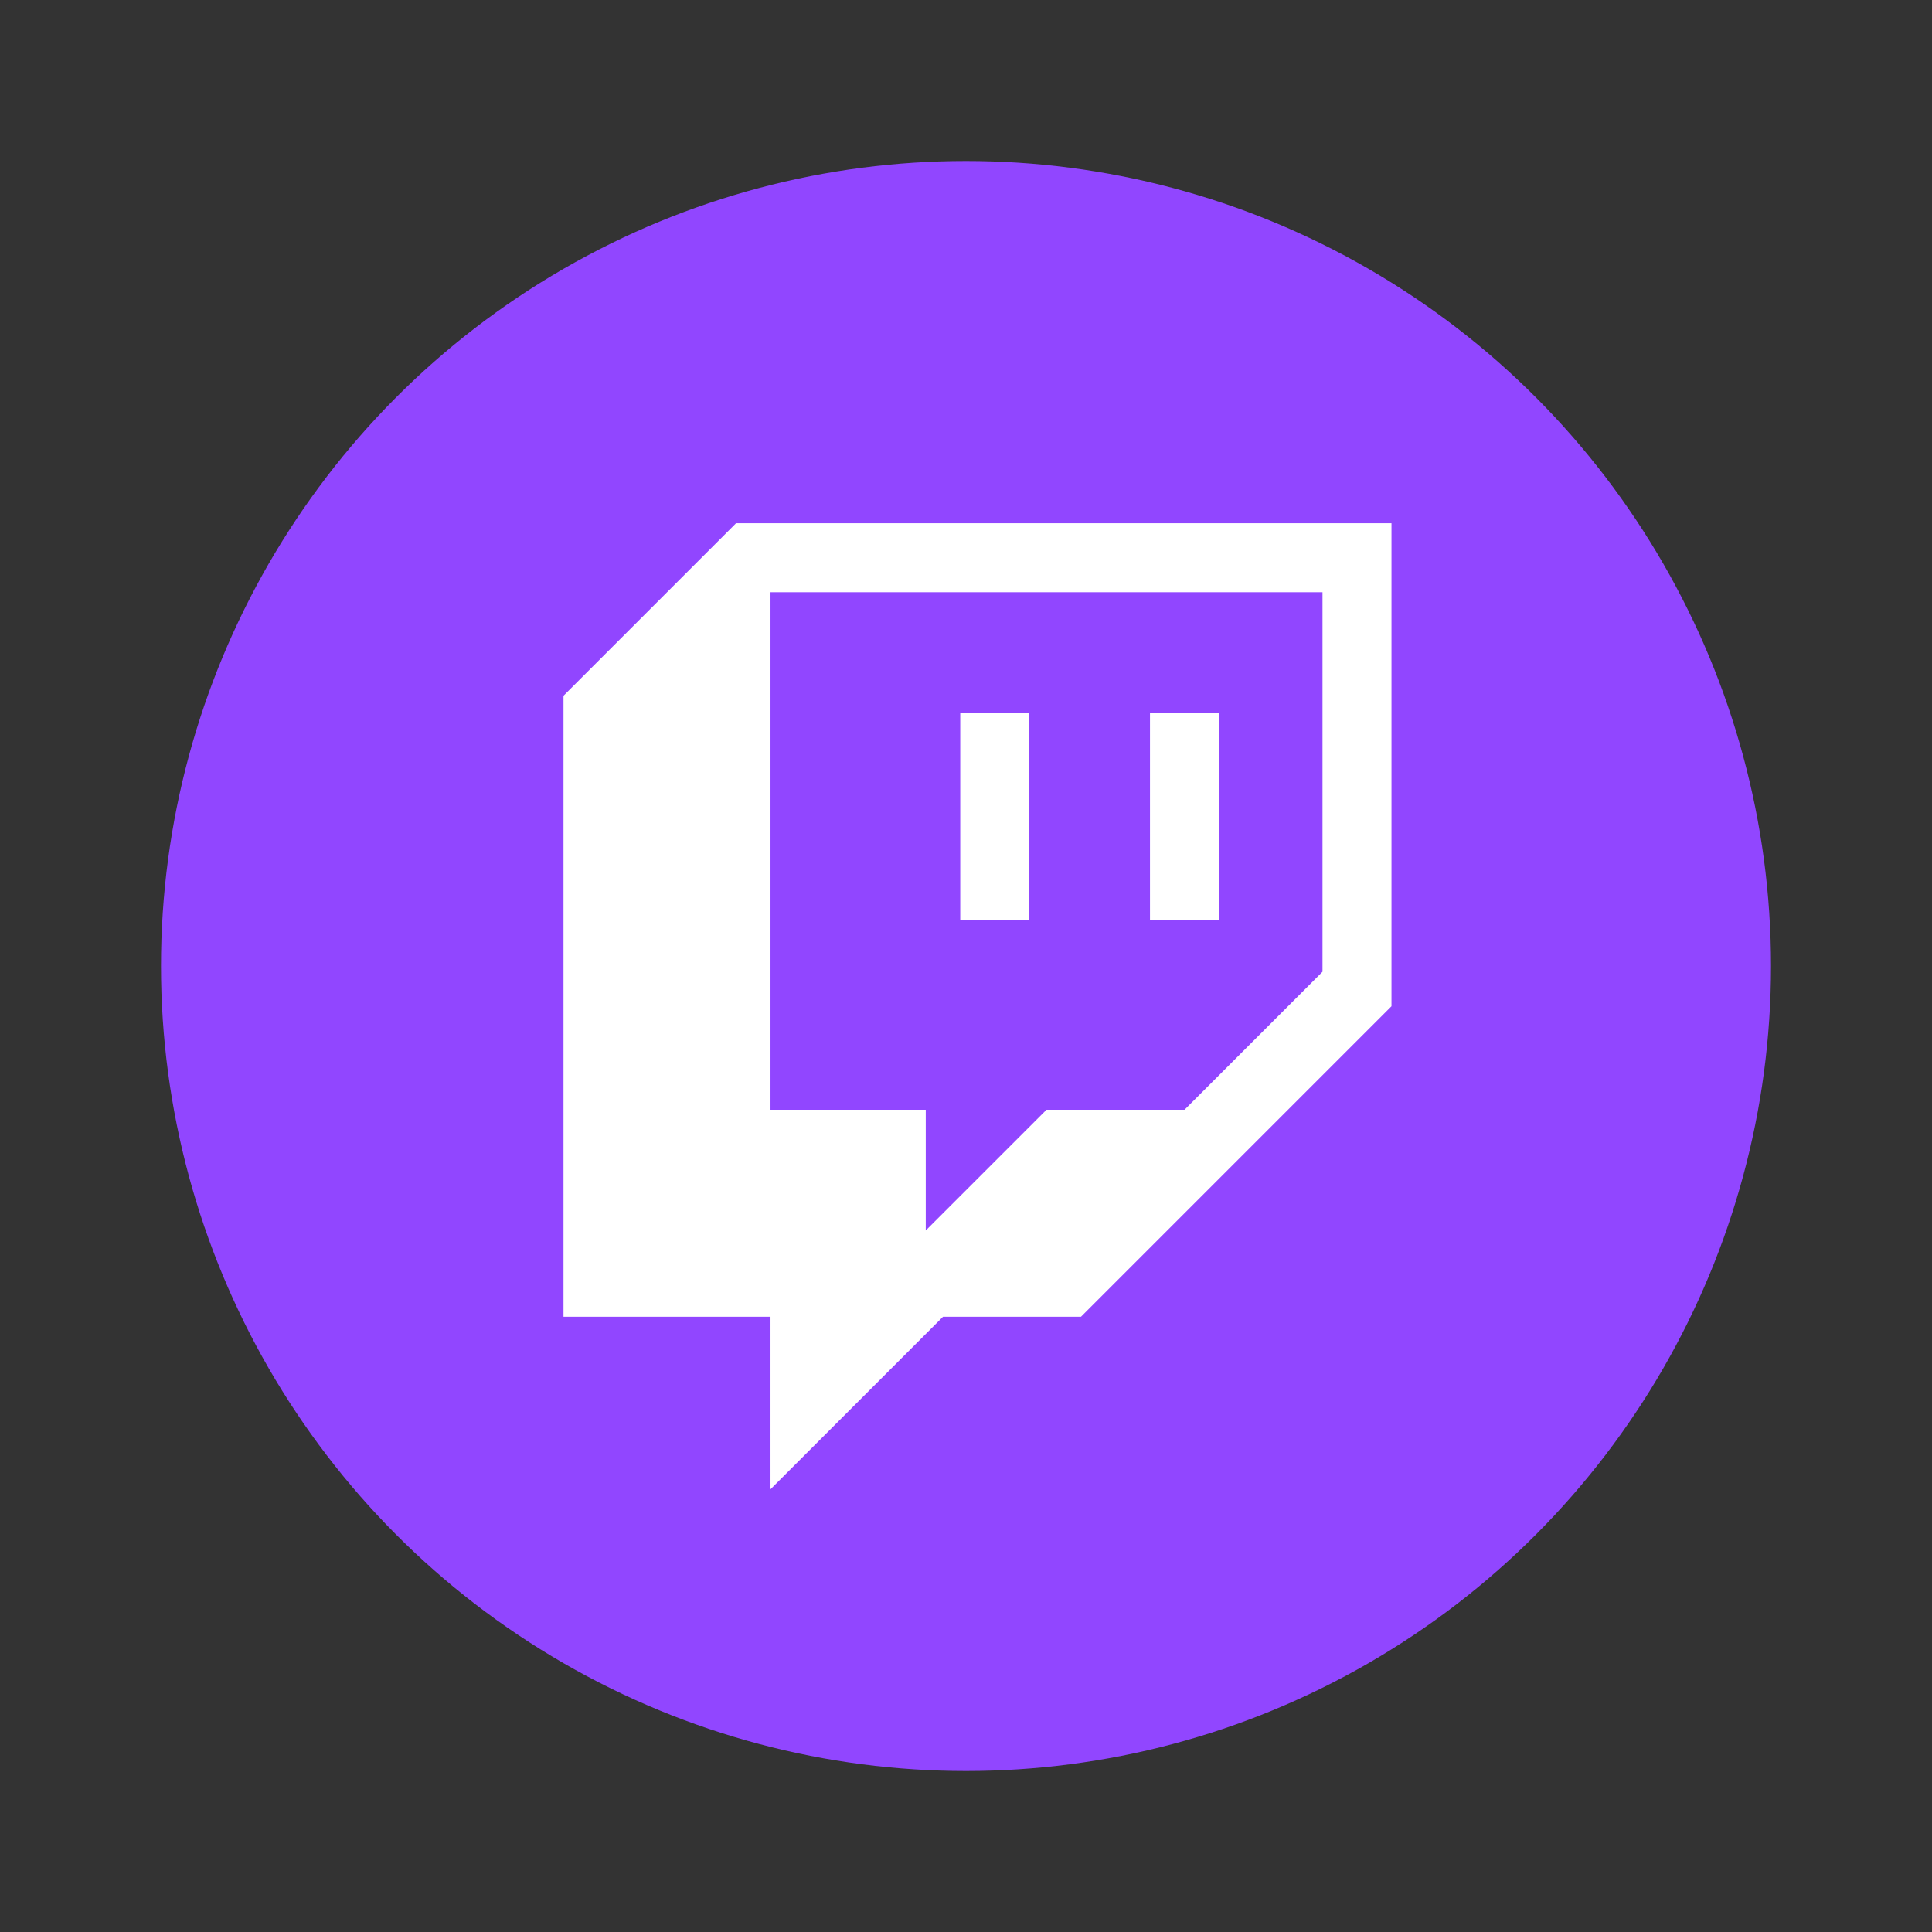 <svg width="48" height="48" viewBox="0 0 48 48" fill="none" xmlns="http://www.w3.org/2000/svg">
<rect x="0" y="0" width="48" height="48" fill="#333333" stroke="none"/>
<circle cx="24" cy="24" r="20" fill="#9146FF"/>
<g clip-path="url(#clip0_6102_1543)">
<path d="M32.857 24.143L29.428 27.572H26L23 30.572V27.572H19.143V14.714H32.857V24.143Z" fill="#9146FF"/>
<path d="M18.286 13L14 17.286V32.714H19.143V37L23.429 32.714H26.857L34.571 25V13H18.286ZM32.857 24.143L29.429 27.571H26L23 30.571V27.571H19.143V14.714H32.857V24.143Z" fill="white"/>
<path d="M30.286 17.714H28.571V22.857H30.286V17.714Z" fill="white"/>
<path d="M25.572 17.714H23.857V22.857H25.572V17.714Z" fill="white"/>
</g>
<defs>
<clipPath id="clip0_6102_1543">
<rect width="20.571" height="24" fill="white" transform="translate(14 13)"/>
</clipPath>
</defs>
</svg>
